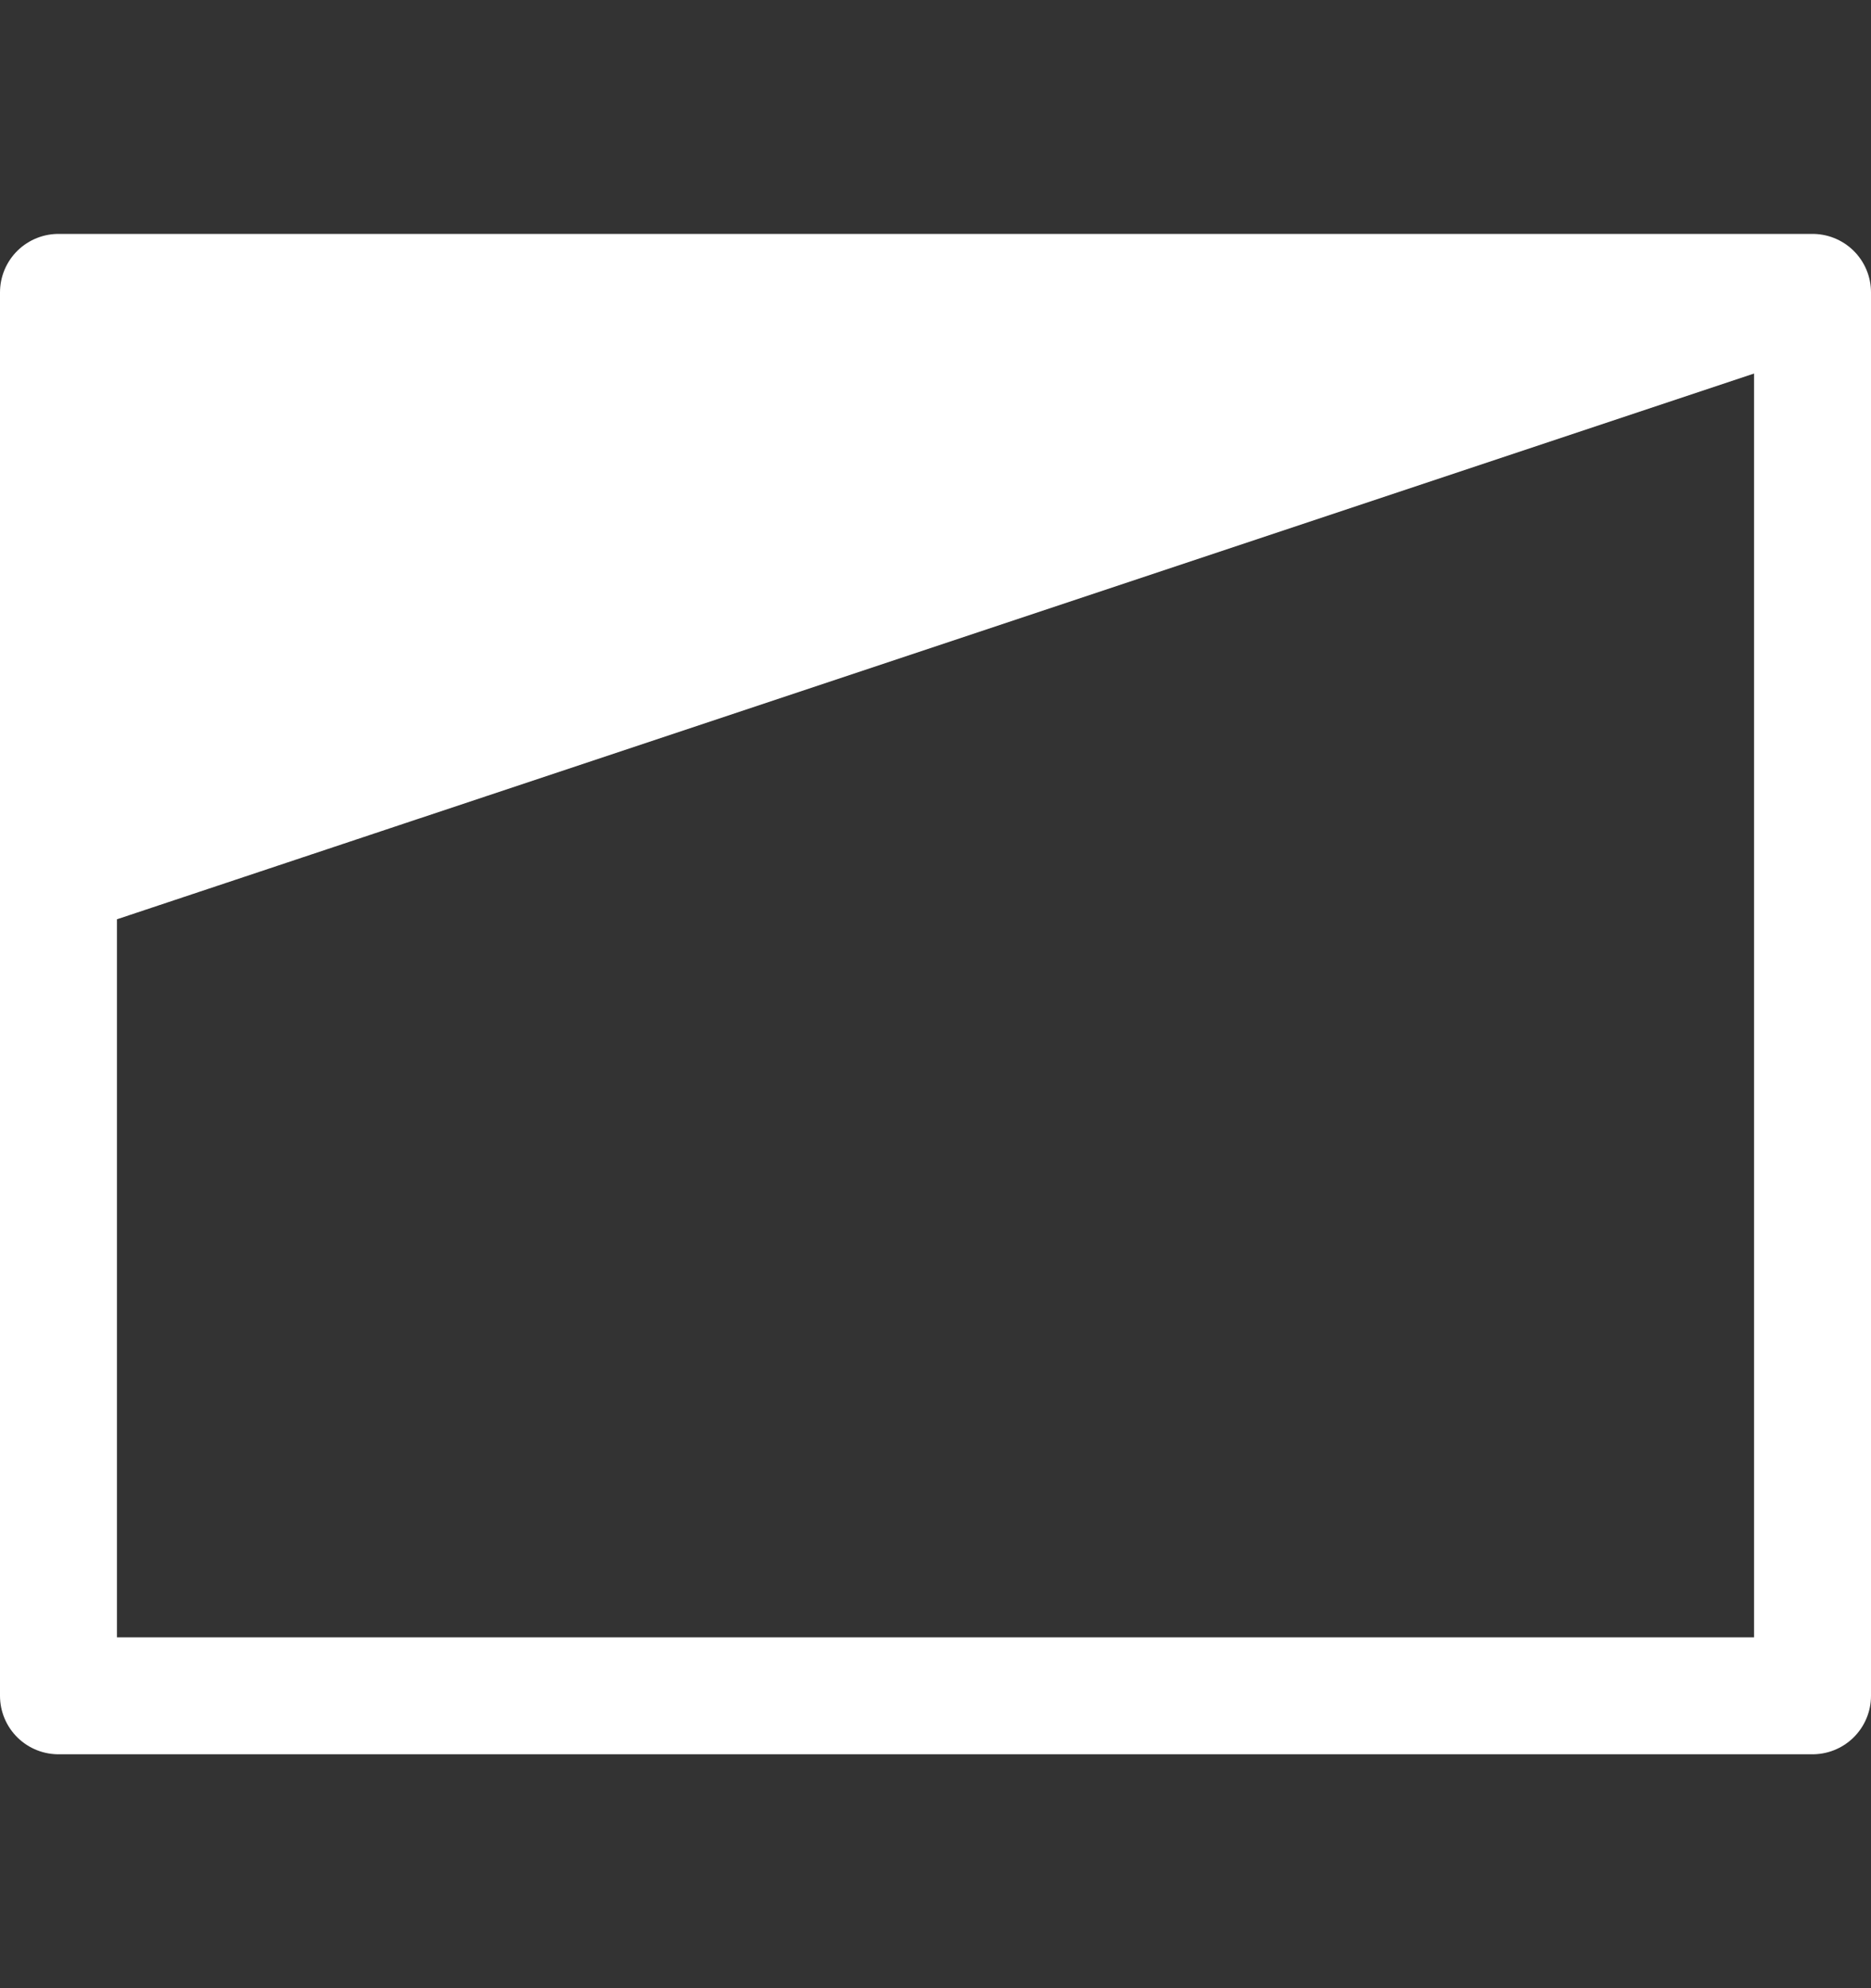 <?xml version="1.0" encoding="UTF-8" standalone="no"?><svg width='16' height='17' viewBox='0 0 16 17' fill='none' xmlns='http://www.w3.org/2000/svg'>
<rect x="0" y="0" width="16" height="17" fill="#333333" stroke="none"/>
<path d='M0.5 2.5V5.5V7.5L15.5 2.5H0.5Z' fill='white'/>
<path d='M15.5 2.5V5.5V14.5H0.5V7.5M15.5 2.5H0.5V5.5V7.5M15.5 2.5L0.5 7.5' stroke='white' stroke-linecap='round' stroke-linejoin='round'/>
</svg>
